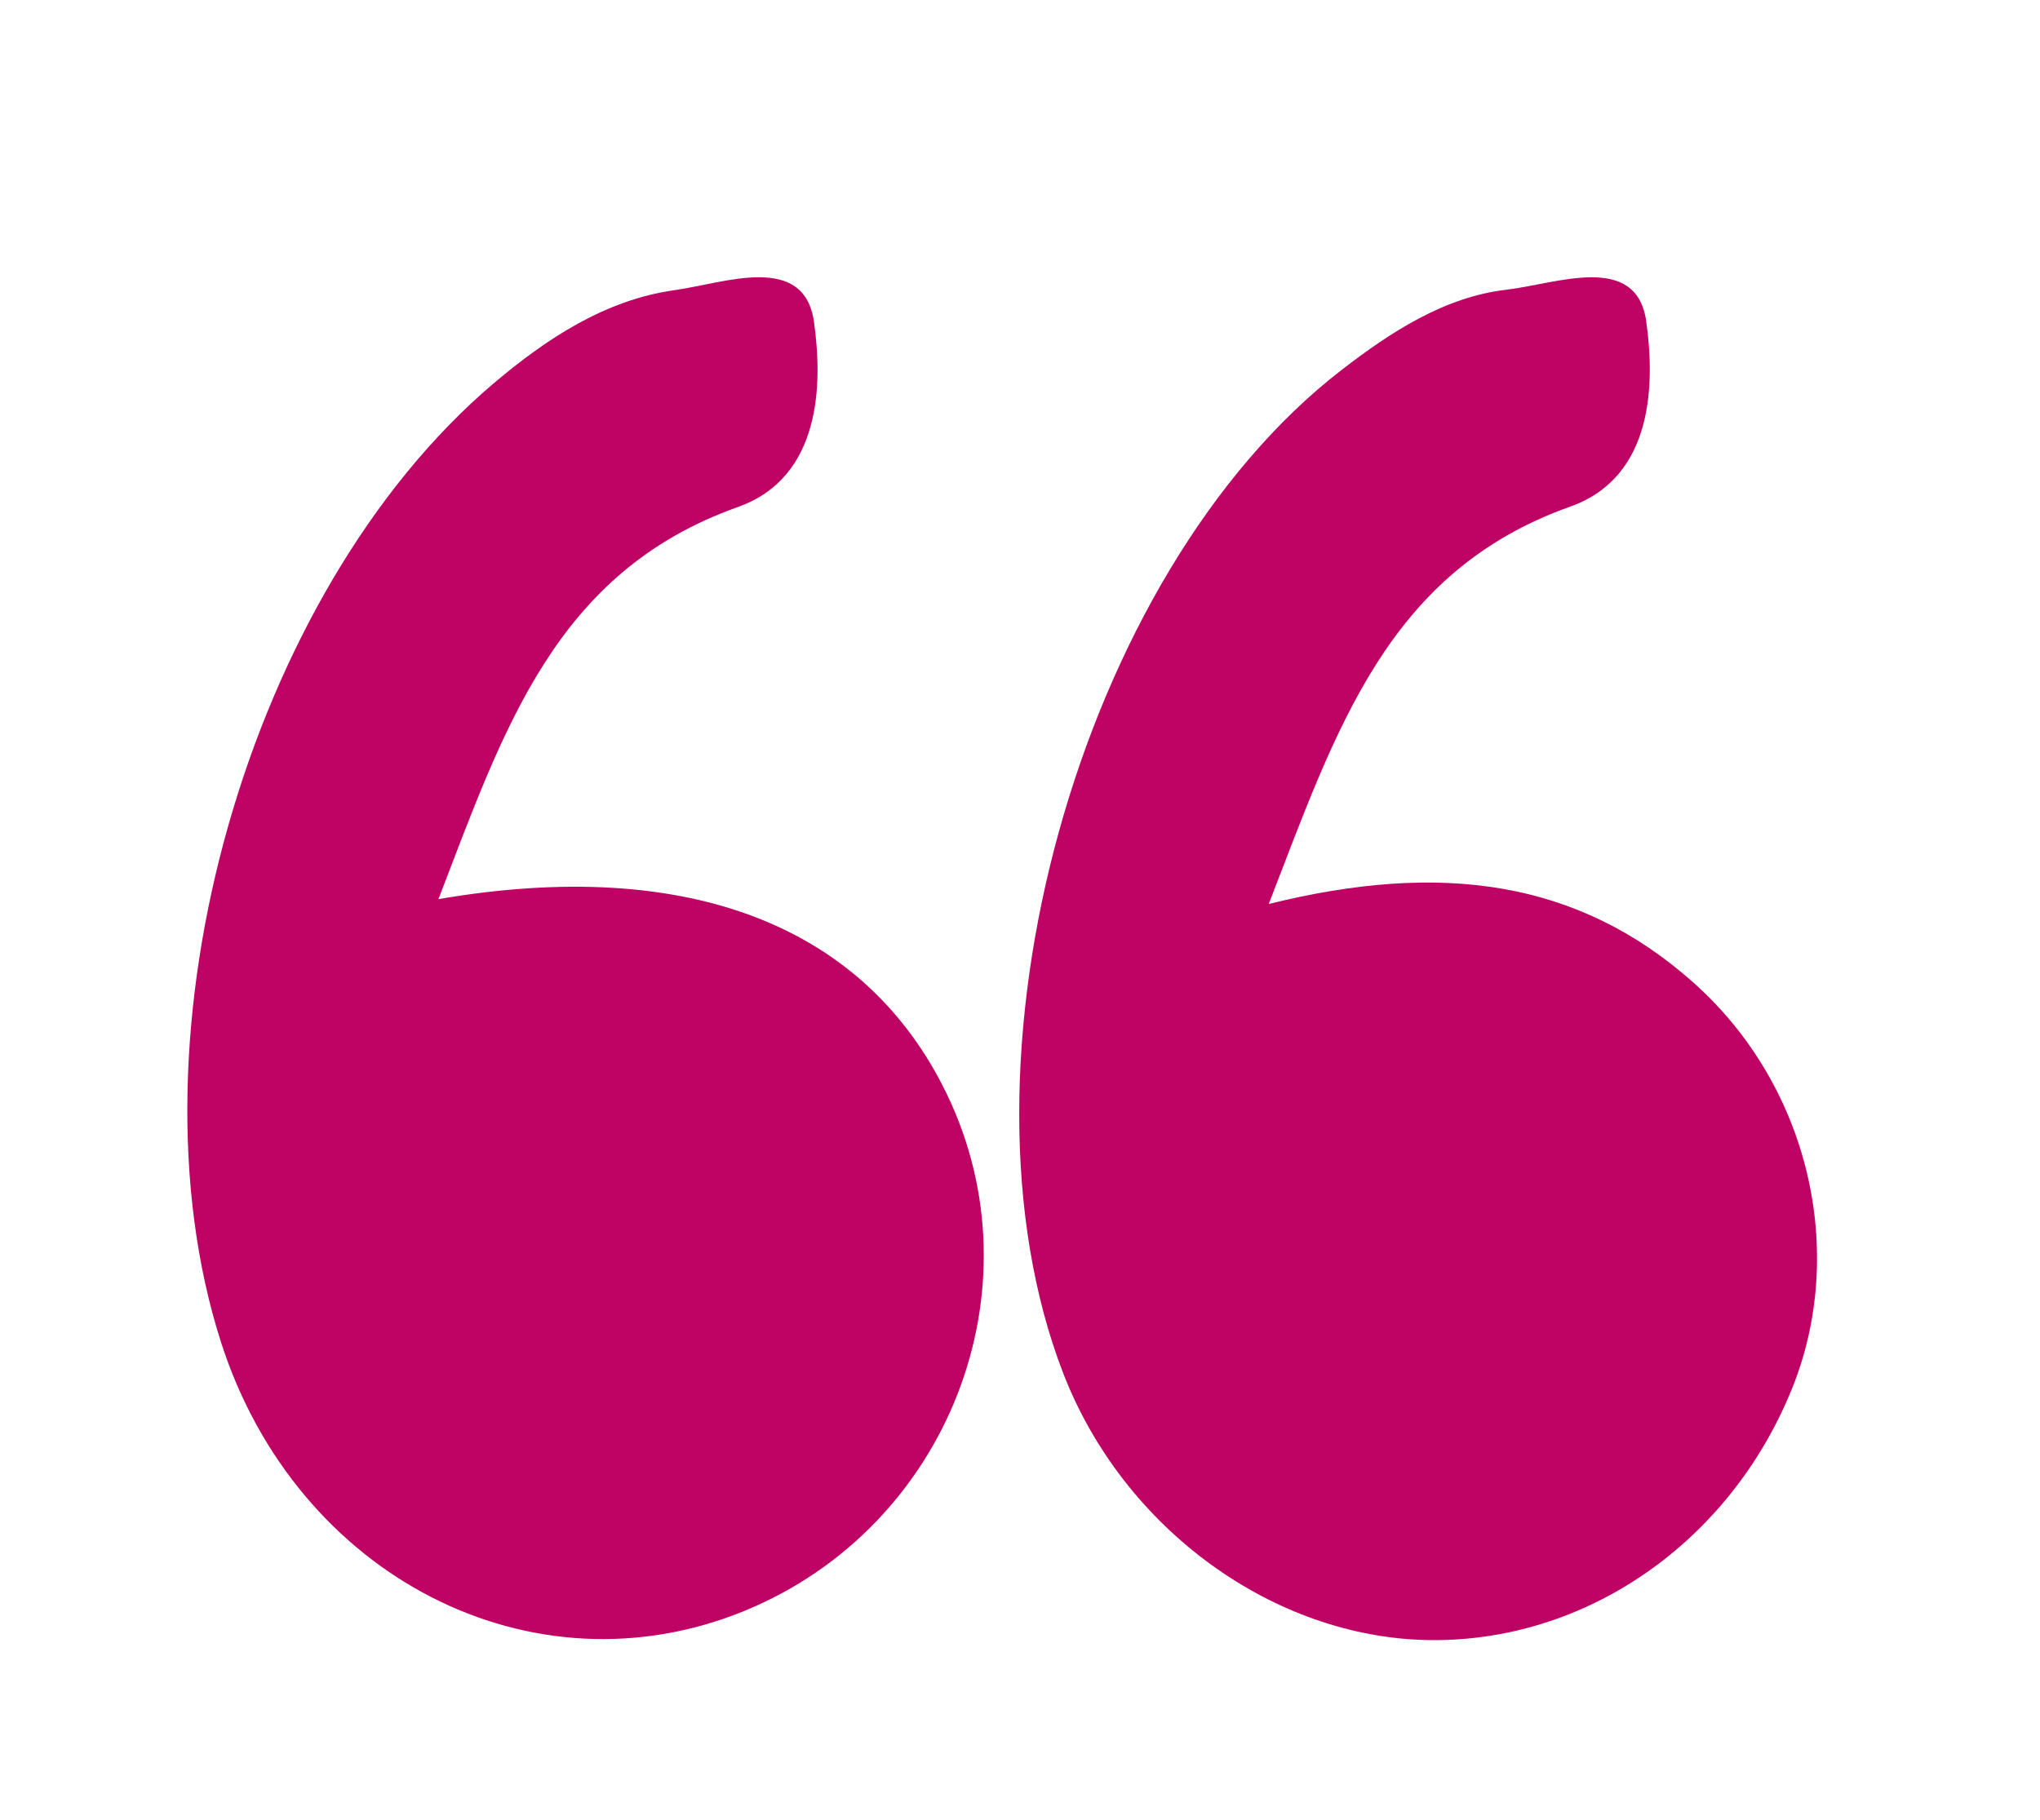 <?xml version="1.0" encoding="UTF-8"?>
<svg id="Layer_1" xmlns="http://www.w3.org/2000/svg" viewBox="0 0 93 83">
  <defs>
    <style>
      .cls-1 {
        fill: #be0365;
      }
    </style>
  </defs>
  <path class="cls-1" d="M57.85,41.22c7.86-1.95,14.08-1.08,19.31,3.55,5.35,4.74,7.06,12.35,4.52,18.59-2.85,7-9.39,11.52-16.51,11.43-7.11-.1-13.96-5.08-16.7-12.17-5.46-14.12.71-36.5,12.69-45.75,2.24-1.73,4.69-3.33,7.52-3.66,2.26-.26,5.93-1.73,6.37,1.45.39,2.79.36,7.08-3.46,8.44-8.34,2.96-10.65,10.12-13.75,18.12Z"/>
  <path class="cls-1" d="M19.99,41c11.54-1.98,19.51,1.31,23.17,8.88,4.3,8.9.08,19.74-9.18,23.56-9.7,4-20.48-1.53-23.91-12.25-4.48-14.02,1.24-34.18,12.4-43.68,2.43-2.06,5.12-3.84,8.29-4.28,2.24-.31,5.91-1.74,6.35,1.46.39,2.79.35,7.07-3.47,8.43-8.33,2.96-10.65,10.09-13.66,17.9Z"/>
</svg>